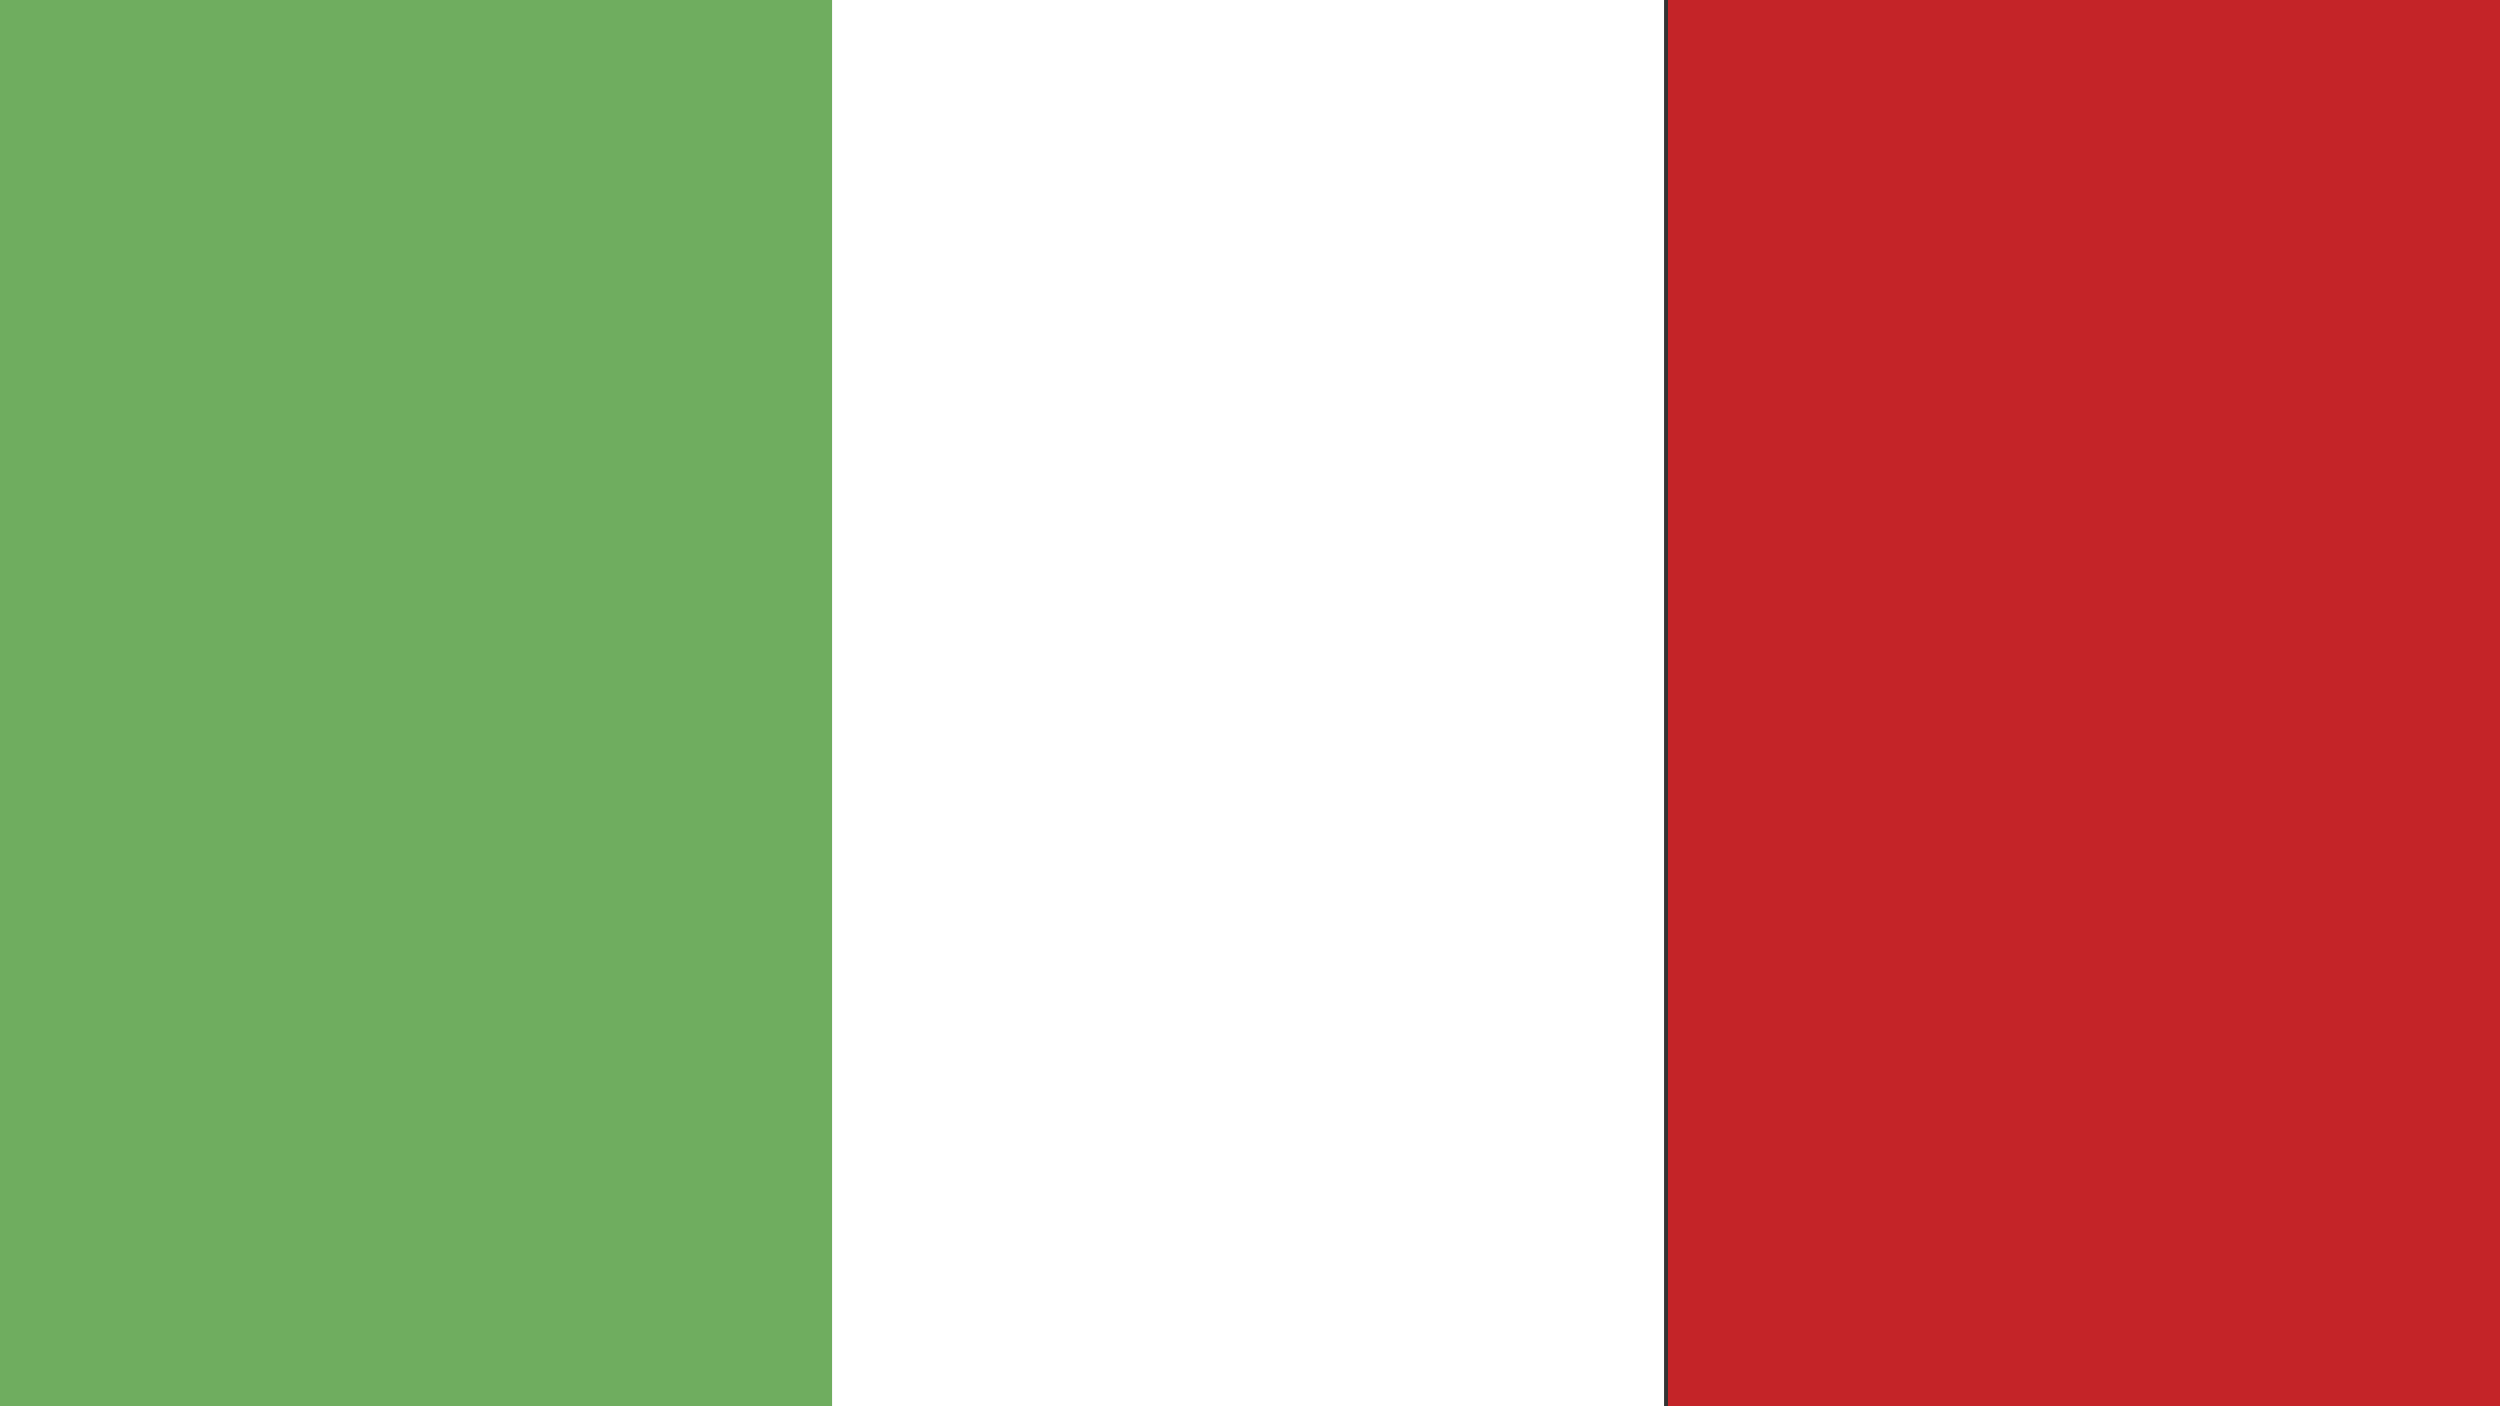 <?xml version="1.0" encoding="utf-8"?>
<!-- Generator: Adobe Illustrator 27.5.0, SVG Export Plug-In . SVG Version: 6.00 Build 0)  -->
<svg version="1.1" id="Layer_1" xmlns="http://www.w3.org/2000/svg" xmlns:xlink="http://www.w3.org/1999/xlink" x="0px" y="0px" width="64" height="36"
	 viewBox="0 0 64 36" style="enable-background:new 0 0 64 36;" xml:space="preserve">
<rect x="0" y="0" width="64" height="36" fill="#333333" stroke="none"/>
<style type="text/css">
	.st0{clip-path:url(#SVGID_00000041261682949656983220000012563454924640491906_);}
	.st1{fill:#C42428;}
	.st2{fill:#FFFFFF;}
	.st3{fill:#6FAD5F;}
</style>
<g>
	<g>
		<defs>
			<rect id="SVGID_1_" width="64" height="36"/>
		</defs>
		<clipPath id="SVGID_00000003806407749572081480000003493665262205869496_">
			<use xlink:href="#SVGID_1_"  style="overflow:visible;"/>
		</clipPath>
		<g style="clip-path:url(#SVGID_00000003806407749572081480000003493665262205869496_);">
			<path class="st1" d="M64,0H42.7v36H64V0z"/>
			<path class="st2" d="M42.7,0H21.3v36h21.3V0z"/>
			<path class="st3" d="M21.3,0H0v36h21.3V0z"/>
		</g>
	</g>
</g>
</svg>
